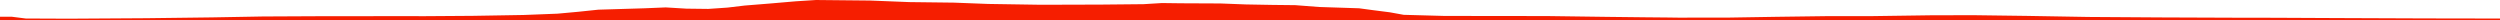 <?xml version="1.0" encoding="iso-8859-1"?>
<!DOCTYPE svg PUBLIC "-//W3C//DTD SVG 1.0//EN"
"http://www.w3.org/TR/2001/
REC-SVG-20010904/DTD/svg10.dtd">

<svg viewBox="0 0 50796.998 408.009" preserveAspectRatio="none" xmlns="http://www.w3.org/2000/svg" xmlns:xlink="http://www.w3.org/1999/xlink">
  <polygon points="0,408.009 0,339.509  234.647,339.509 524.081,376.092 1397.981,379.735 2977.338,370.049 4314.157,353.344 5333.834,334.972 6536.484,329.229 7776.155,328.354 8653.603,328.528 9613.032,321.871 10638.829,304.501 11327.88,277.814 11748.173,239.442 12157.274,196.588 13095.017,168.43 13526.872,150.532 13947.356,175.704 14390.425,181.158 14781.878,154.295 15129.455,112.858 15635.039,72.222 16164.495,26.854 16580.26,0 17677.441,11.064 18476.111,42.567 19384.238,53.595 20077.511,80.097 21145.841,96.791 22376.749,93.163 23234.4,84.851 23610.183,61.833 23995.023,66.777 24799.308,70.385 25316.648,90.196 25851.647,99.797 26318.366,104.83 26802.288,141.888 27614.828,168.335 27894.883,205.86 28240.79,250.167 28520.998,301.017 29340.266,323.565 30298.974,325.039 31429.332,326.233 32657.304,342.688 33426.042,351.435 33874.404,355.532 34135.434,358.927 34417.714,357.726 35144.675,357.048 36098.287,341.566 37084.554,328.428 38014.38,327.865 39249.27,310.334 40109.105,308.749 41194.525,323.216 42435.307,344.576 43889.105,354.096 45370.79,359.736 46213.423,361.16 47505.254,367.239 49269.61,374.188 50796.998,376.796  50796.998,408.009" style="fill:#f61e00;stroke-width:1" />
</svg>
